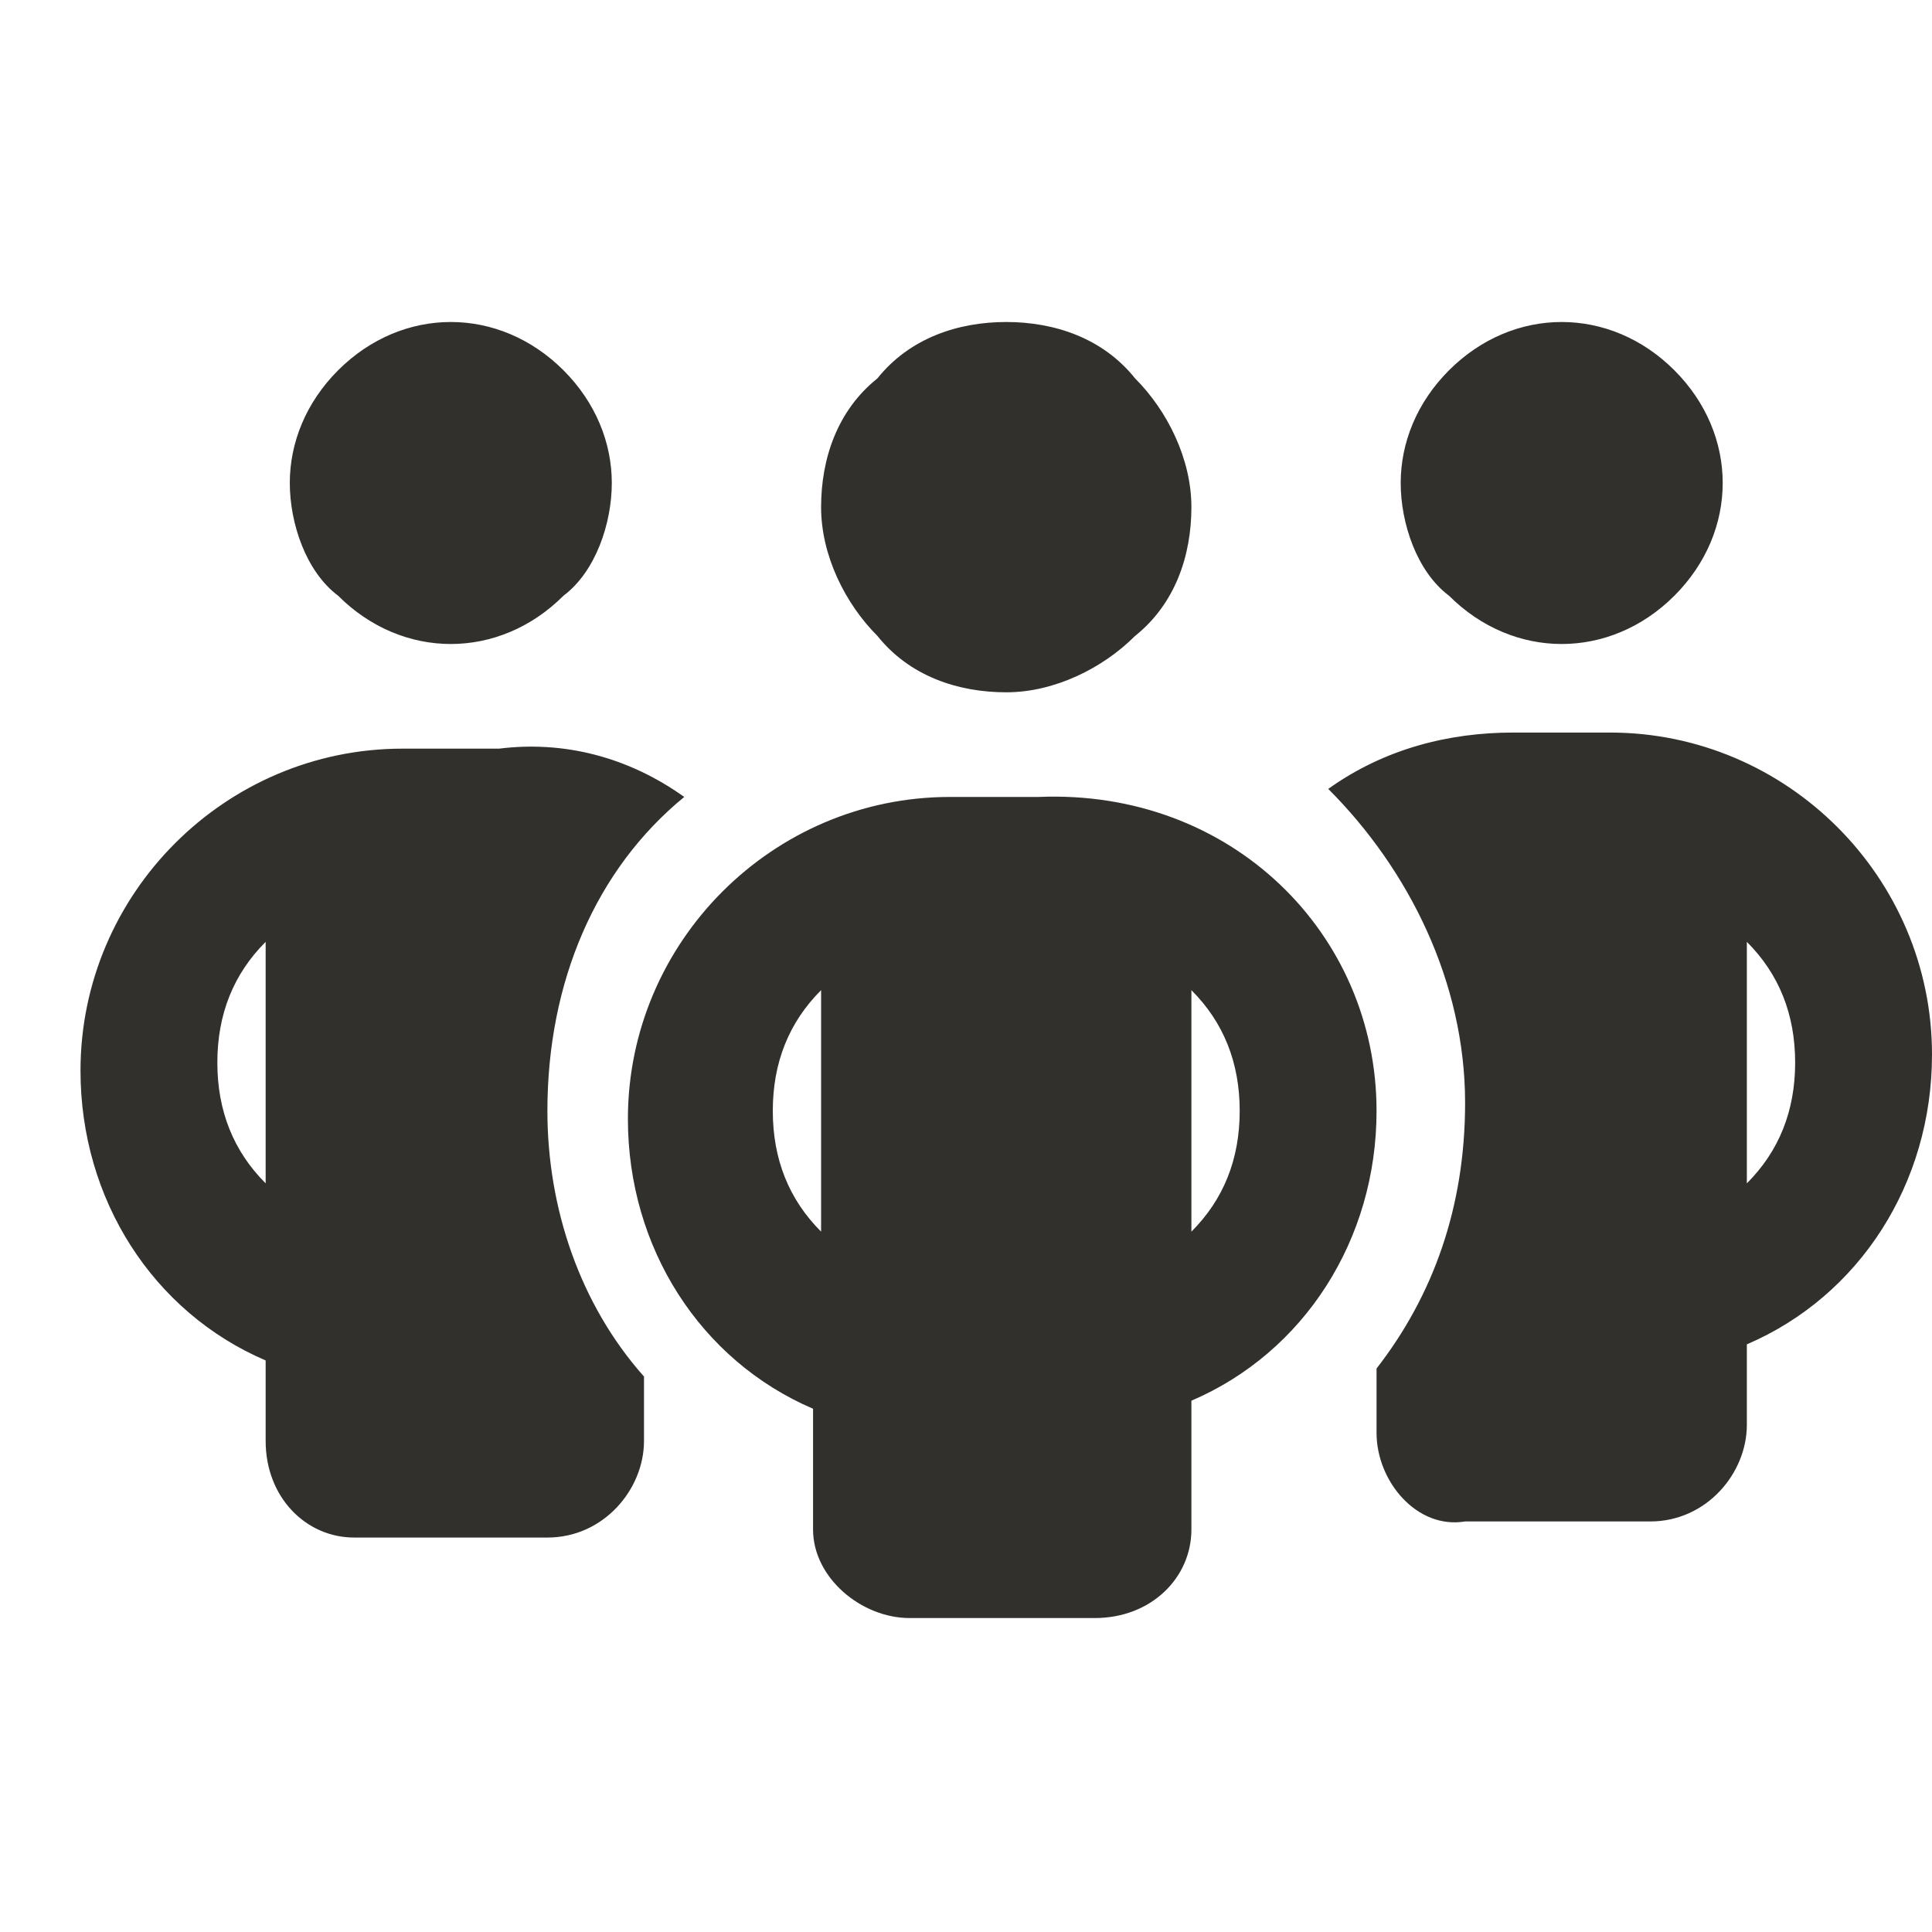 <?xml version="1.0" encoding="utf-8"?>
<!-- Generator: Adobe Illustrator 27.5.0, SVG Export Plug-In . SVG Version: 6.00 Build 0)  -->
<svg version="1.1" id="レイヤー_1" xmlns="http://www.w3.org/2000/svg" xmlns:xlink="http://www.w3.org/1999/xlink" x="0px"
	 y="0px" viewBox="0 0 24 24" style="enable-background:new 0 0 24 24;" xml:space="preserve">
<style type="text/css">
	.st0{fill:#32302D;}
</style>
<path class="st0" d="M3.6,6c0-0.5,0.2-1,0.6-1.4C4.6,4.2,5.1,4,5.6,4s1,0.2,1.4,0.6C7.4,5,7.6,5.5,7.6,6S7.4,7.1,7,7.4
	C6.6,7.8,6.1,8,5.6,8s-1-0.2-1.4-0.6C3.8,7.1,3.6,6.5,3.6,6z M3.3,11.7c-0.4,0.4-0.6,0.9-0.6,1.5s0.2,1.1,0.6,1.5V11.7z M8.5,9.9
	c-1.1,0.9-1.7,2.3-1.7,3.9c0,1.2,0.4,2.4,1.2,3.3v0.8c0,0.6-0.5,1.2-1.2,1.2H4.4c-0.6,0-1.1-0.5-1.1-1.2v-1c-1.4-0.6-2.3-2-2.3-3.6
	c0-2.2,1.8-4,4-4h1.2C7,9.2,7.8,9.4,8.5,9.9L8.5,9.9z M17.1,17.8V17c0.7-0.9,1.1-2,1.1-3.3c0-1.5-0.7-2.9-1.7-3.9
	c0.7-0.5,1.5-0.7,2.3-0.7H20c2.2,0,4,1.8,4,4c0,1.6-0.9,3-2.3,3.6v1c0,0.6-0.5,1.2-1.2,1.2h-2.3C17.6,19,17.1,18.4,17.1,17.8z
	 M17.4,6c0-0.5,0.2-1,0.6-1.4C18.4,4.2,18.9,4,19.4,4c0.5,0,1,0.2,1.4,0.6C21.2,5,21.4,5.5,21.4,6s-0.2,1-0.6,1.4
	C20.4,7.8,19.9,8,19.4,8c-0.5,0-1-0.2-1.4-0.6C17.6,7.1,17.4,6.5,17.4,6z M21.7,11.7v3c0.4-0.4,0.6-0.9,0.6-1.5S22.1,12.1,21.7,11.7
	L21.7,11.7z M12.5,4c0.6,0,1.2,0.2,1.6,0.7c0.4,0.4,0.7,1,0.7,1.6s-0.2,1.2-0.7,1.6c-0.4,0.4-1,0.7-1.6,0.7s-1.2-0.2-1.6-0.7
	c-0.4-0.4-0.7-1-0.7-1.6s0.2-1.2,0.7-1.6C11.3,4.2,11.9,4,12.5,4z M9.6,13.8c0,0.6,0.2,1.1,0.6,1.5v-3C9.8,12.7,9.6,13.2,9.6,13.8z
	 M14.8,12.3v3c0.4-0.4,0.6-0.9,0.6-1.5S15.2,12.7,14.8,12.3L14.8,12.3z M17.1,13.8c0,1.6-0.9,3-2.3,3.6V19c0,0.6-0.5,1.1-1.2,1.1
	h-2.3c-0.6,0-1.2-0.5-1.2-1.1v-1.5c-1.4-0.6-2.3-2-2.3-3.6c0-2.2,1.8-4,4-4h1.1C15.3,9.8,17.1,11.6,17.1,13.8z"/>
</svg>
